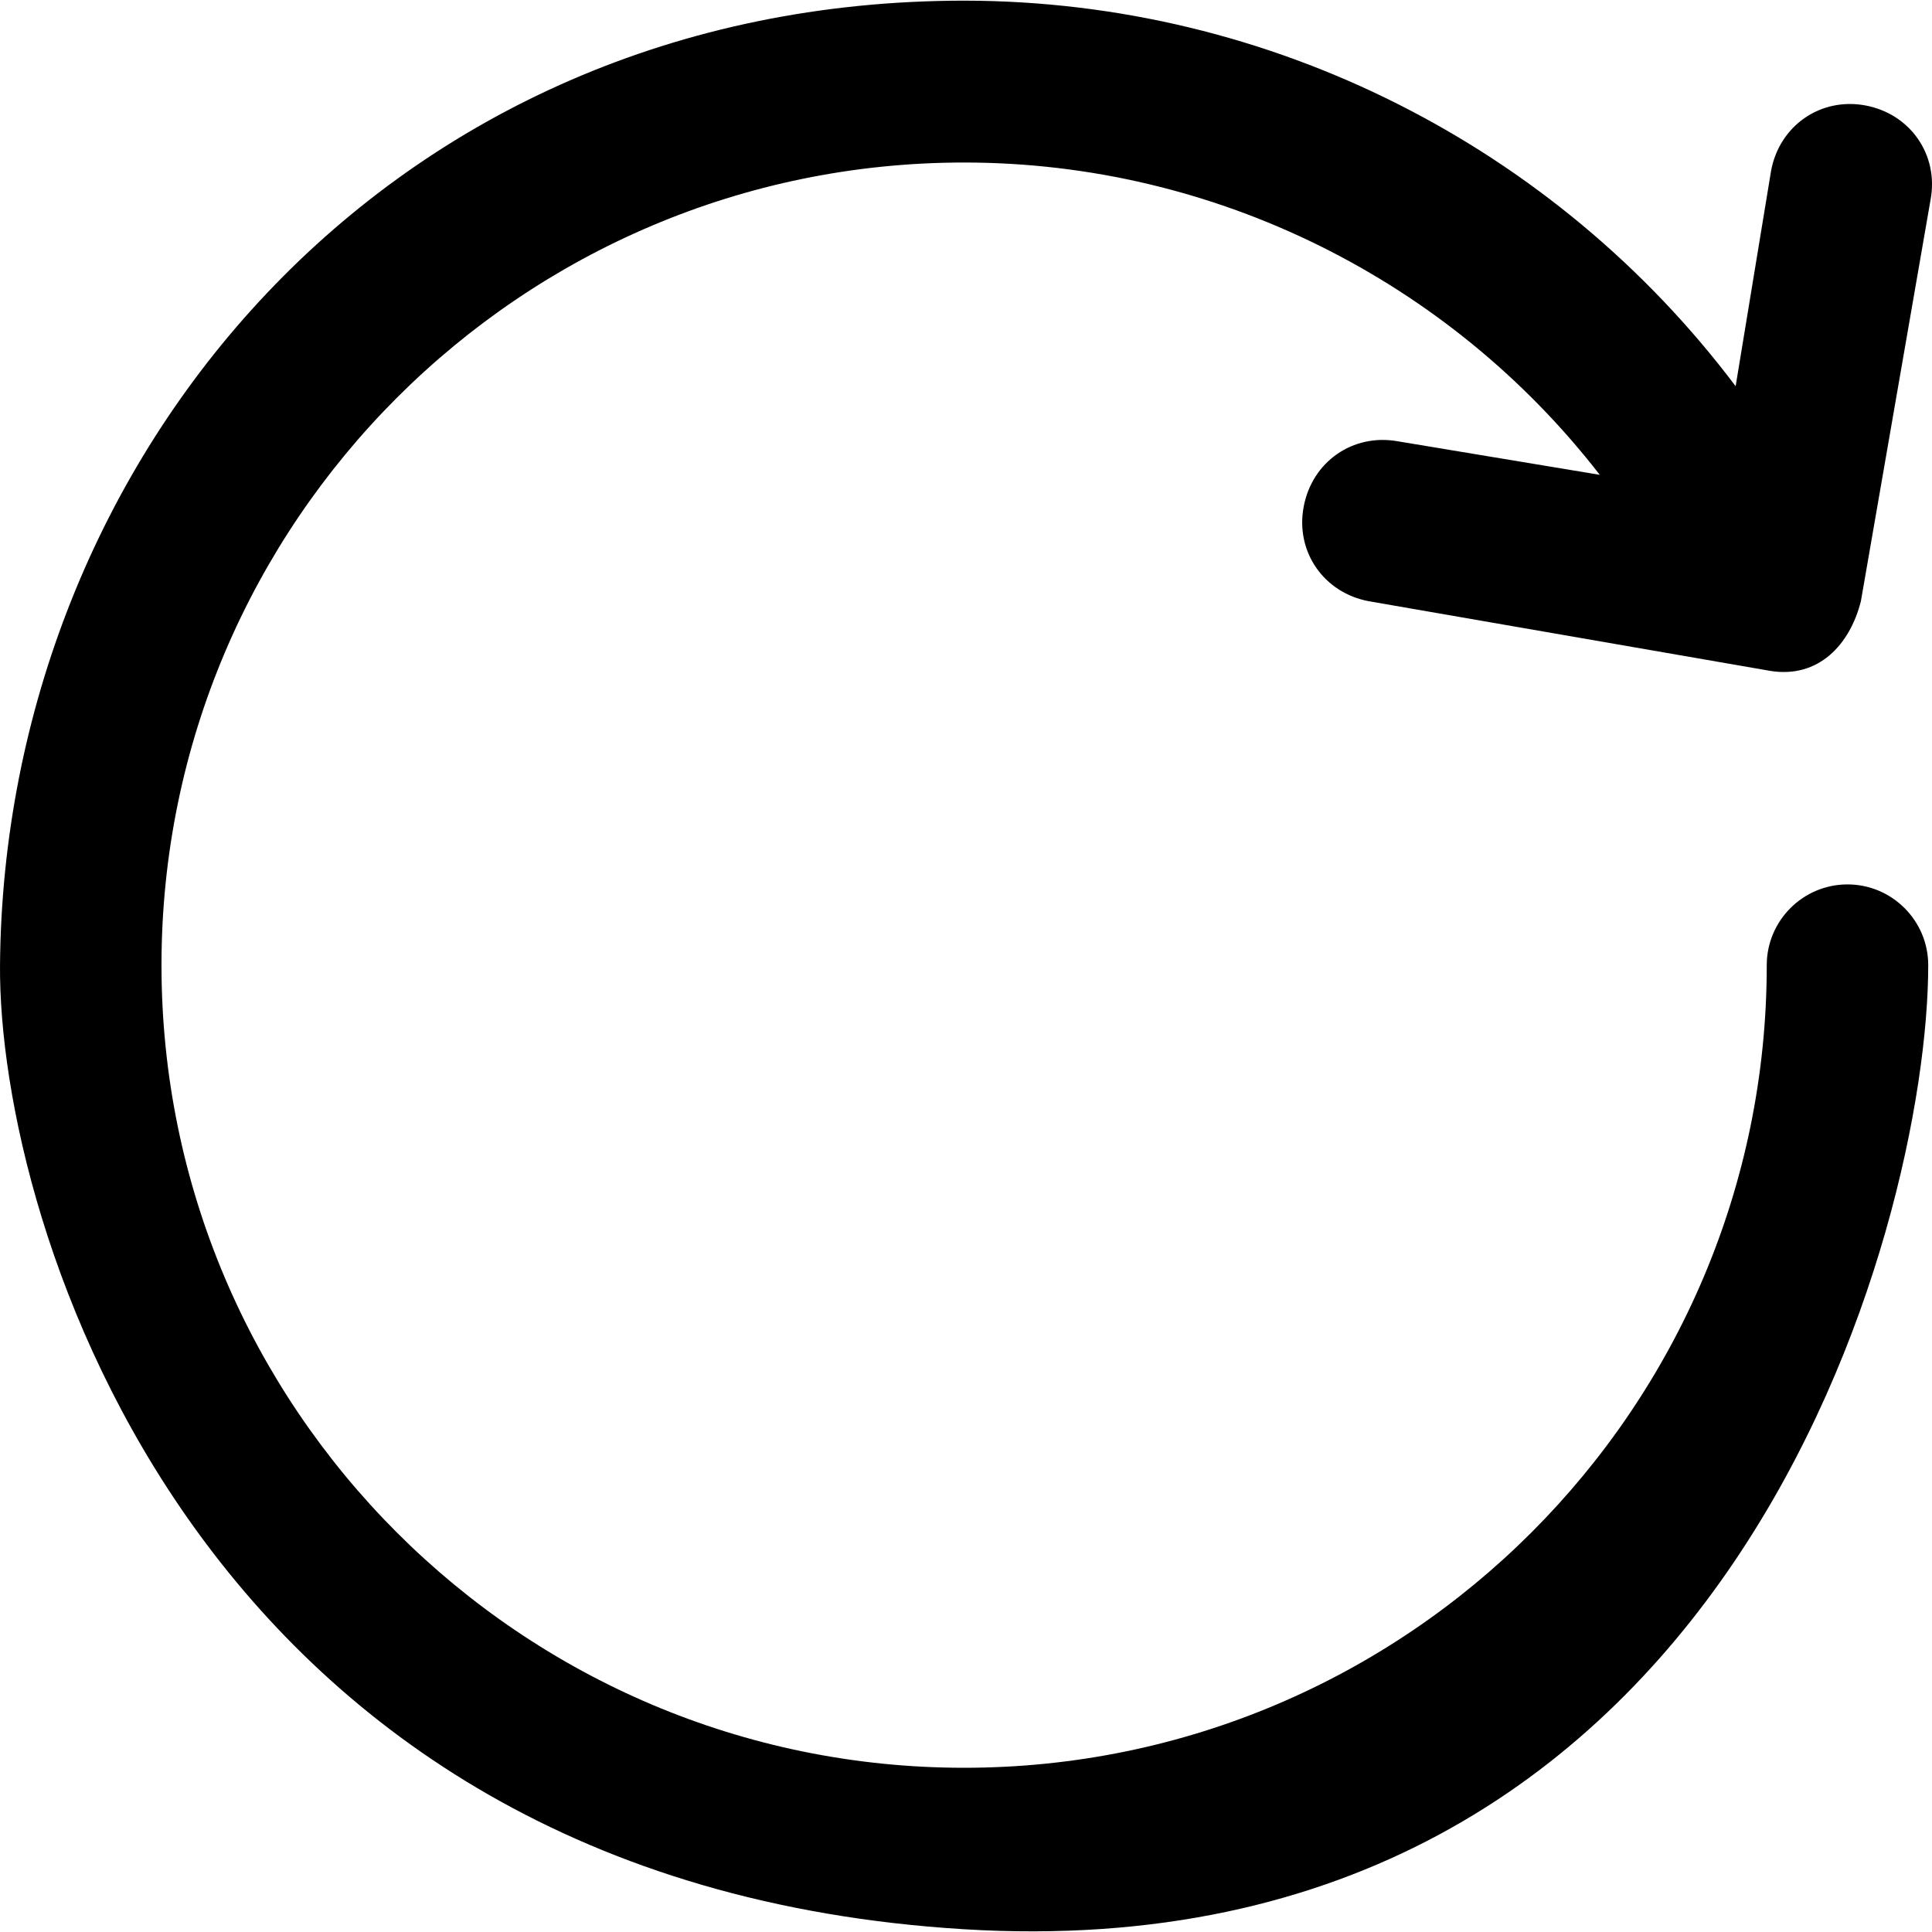 <?xml version="1.0" encoding="iso-8859-1"?>
<!-- Generator: Adobe Illustrator 19.0.0, SVG Export Plug-In . SVG Version: 6.00 Build 0)  -->
<svg version="1.1" id="Capa_1" xmlns="http://www.w3.org/2000/svg" xmlns:xlink="http://www.w3.org/1999/xlink" x="0px" y="0px"
	 viewBox="0 0 490.563 490.563" style="enable-background:new 0 0 490.563 490.563;" xml:space="preserve">
<g>
	<path d="M331.004,128.766c-2.1,11.4,5.2,21.8,16.6,23.9l102,17.7c12.1,1.9,20.1-6.6,22.9-17.7l17.7-102
		c2.1-11.4-5.2-21.8-16.6-23.9s-21.8,5.2-23.9,16.6l-9,54.7c-45.7-60.7-117.9-97.8-195.8-97.9c-146.7,0-243.9,116.3-244.9,244.9
		c-0.5,65.4,49.8,232.9,244.8,244.8c195.2,11.9,244.8-179.4,244.8-244.8c0-11.3-9.2-20.5-20.5-20.5s-20.5,9.2-20.5,20.5
		c0,112.4-91.4,203.8-203.8,203.8s-203.8-91.4-203.8-203.8s91.4-203.8,203.8-203.8c63.9,0,123.3,30.1,161.4,79.3l-51.2-8.5
		C343.504,109.966,333.104,117.266,331.004,128.766z"/>
</g>
<g>
</g>
<g>
</g>
<g>
</g>
<g>
</g>
<g>
</g>
<g>
</g>
<g>
</g>
<g>
</g>
<g>
</g>
<g>
</g>
<g>
</g>
<g>
</g>
<g>
</g>
<g>
</g>
<g>
</g>
</svg>
